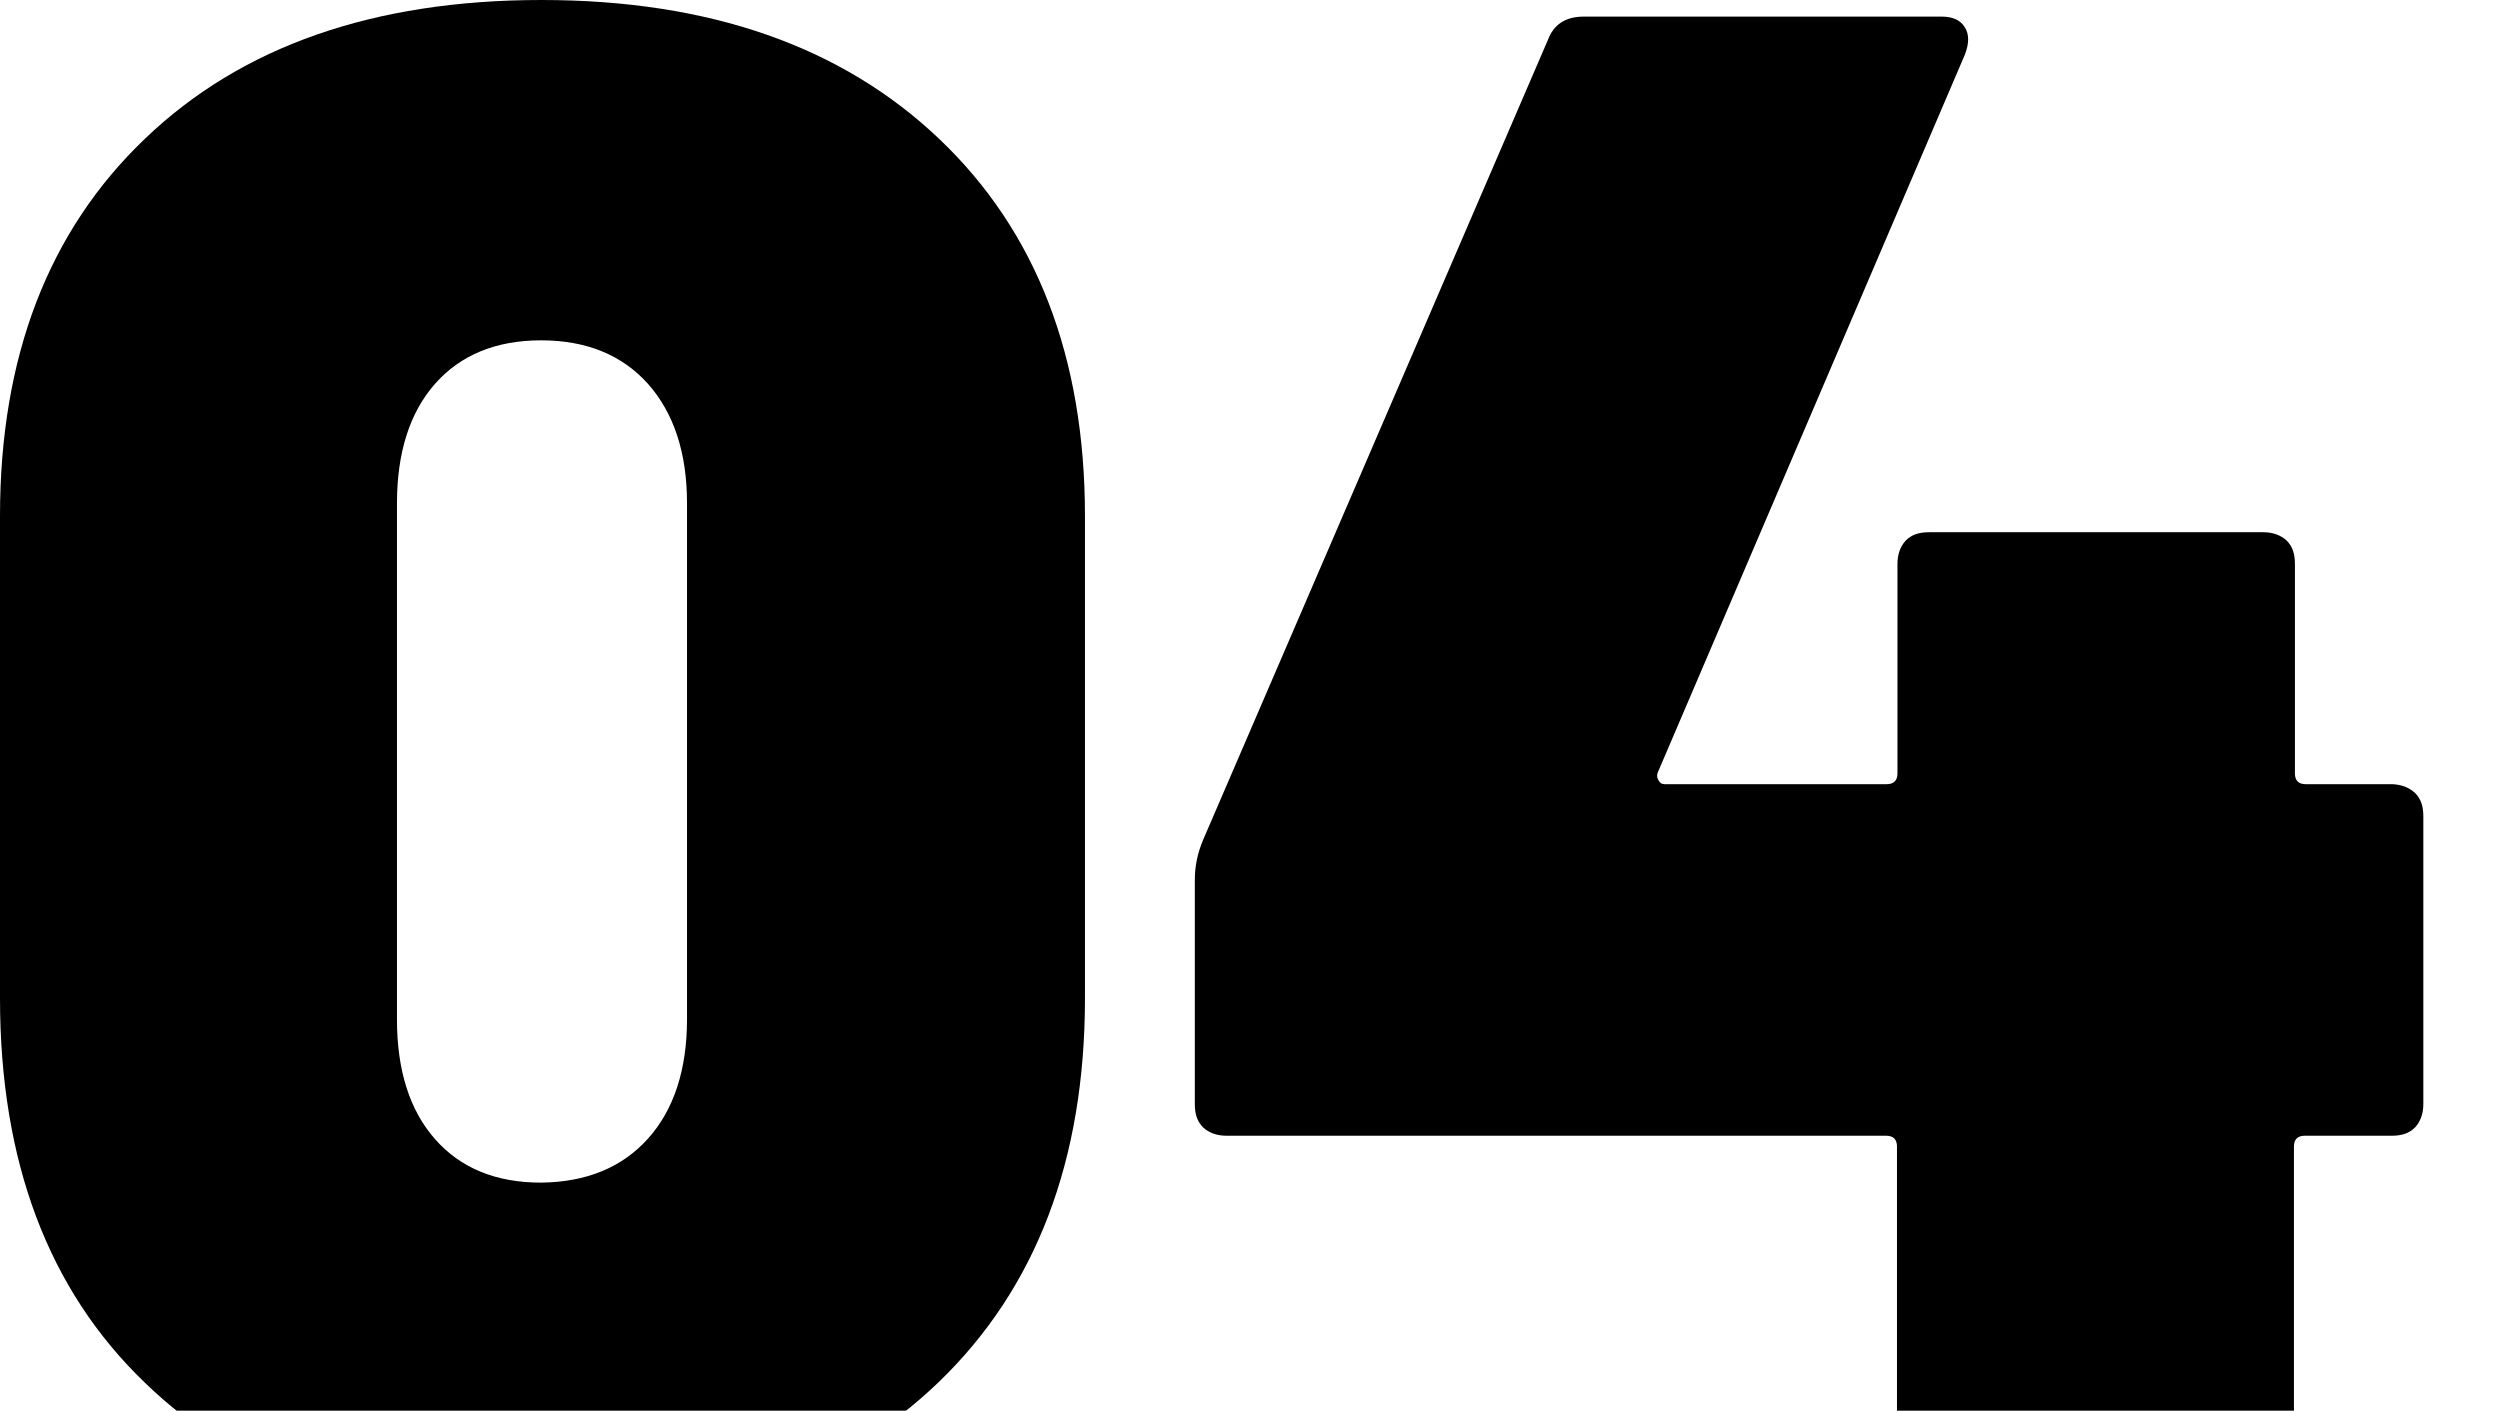<?xml version="1.0" encoding="utf-8"?>
<!-- Generator: Adobe Illustrator 28.1.0, SVG Export Plug-In . SVG Version: 6.00 Build 0)  -->
<svg version="1.1" id="Layer_1" xmlns="http://www.w3.org/2000/svg" xmlns:xlink="http://www.w3.org/1999/xlink" x="0px" y="0px"
	 width="512px" height="288.9px" viewBox="0 0 512 288.9" style="enable-background:new 0 0 512 288.9;" xml:space="preserve">
<style type="text/css">
	.st0{fill:#BD954F;}
</style>
<g>
	<path d="M29.7,283.2C9.9,264.2,0,237.9,0,204.4v-98.7c0-32.6,9.9-58.4,29.7-77.3C49.4,9.5,76.5,0,110.9,0
		c34.4,0,61.5,9.5,81.4,28.4c19.9,18.9,29.9,44.7,29.9,77.3v98.7c0,33.2-10,59.4-29.9,78.6c-19.9,19.2-47.1,28.8-81.4,28.8
		C76.5,311.8,49.4,302.3,29.7,283.2z M132.7,233.2c5.3-5.9,8-14.1,8-24.5V103.1c0-10.4-2.7-18.5-8-24.5c-5.3-5.9-12.6-8.9-21.9-8.9
		c-9.2,0-16.5,3-21.7,8.9c-5.2,5.9-7.8,14.1-7.8,24.5v105.7c0,10.4,2.6,18.6,7.8,24.5c5.2,5.9,12.4,8.9,21.7,8.9
		C120.1,242.1,127.4,239.1,132.7,233.2z"/>
	<path d="M494.6,162.4c1.2,1.2,1.7,2.7,1.7,4.8v58.9c0,2-0.6,3.6-1.7,4.8c-1.2,1.2-2.7,1.7-4.8,1.7h-17.8c-1.4,0-2.2,0.7-2.2,2.2
		v65.4c0,2-0.6,3.6-1.7,4.8c-1.2,1.2-2.7,1.7-4.8,1.7H395c-2,0-3.6-0.6-4.8-1.7c-1.2-1.2-1.7-2.7-1.7-4.8v-65.4
		c0-1.4-0.7-2.2-2.2-2.2H251.2c-2,0-3.6-0.6-4.8-1.7c-1.2-1.2-1.7-2.7-1.7-4.8v-45.9c0-2.9,0.6-5.6,1.7-8.2L317,8.2
		c1.2-3.2,3.6-4.8,7.4-4.8h73.2c2.3,0,3.9,0.7,4.8,2.2c0.9,1.4,0.9,3.3,0,5.6l-62.8,146.8c-0.3,0.6-0.3,1.2,0,1.7
		c0.3,0.6,0.7,0.9,1.3,0.9h45.5c1.4,0,2.2-0.7,2.2-2.2v-42.9c0-2,0.6-3.6,1.7-4.8c1.2-1.2,2.7-1.7,4.8-1.7h68.4c2,0,3.6,0.6,4.8,1.7
		c1.2,1.2,1.7,2.7,1.7,4.8v42.9c0,1.4,0.7,2.2,2.2,2.2h17.8C491.9,160.7,493.4,161.3,494.6,162.4z"/>
</g>
</svg>
